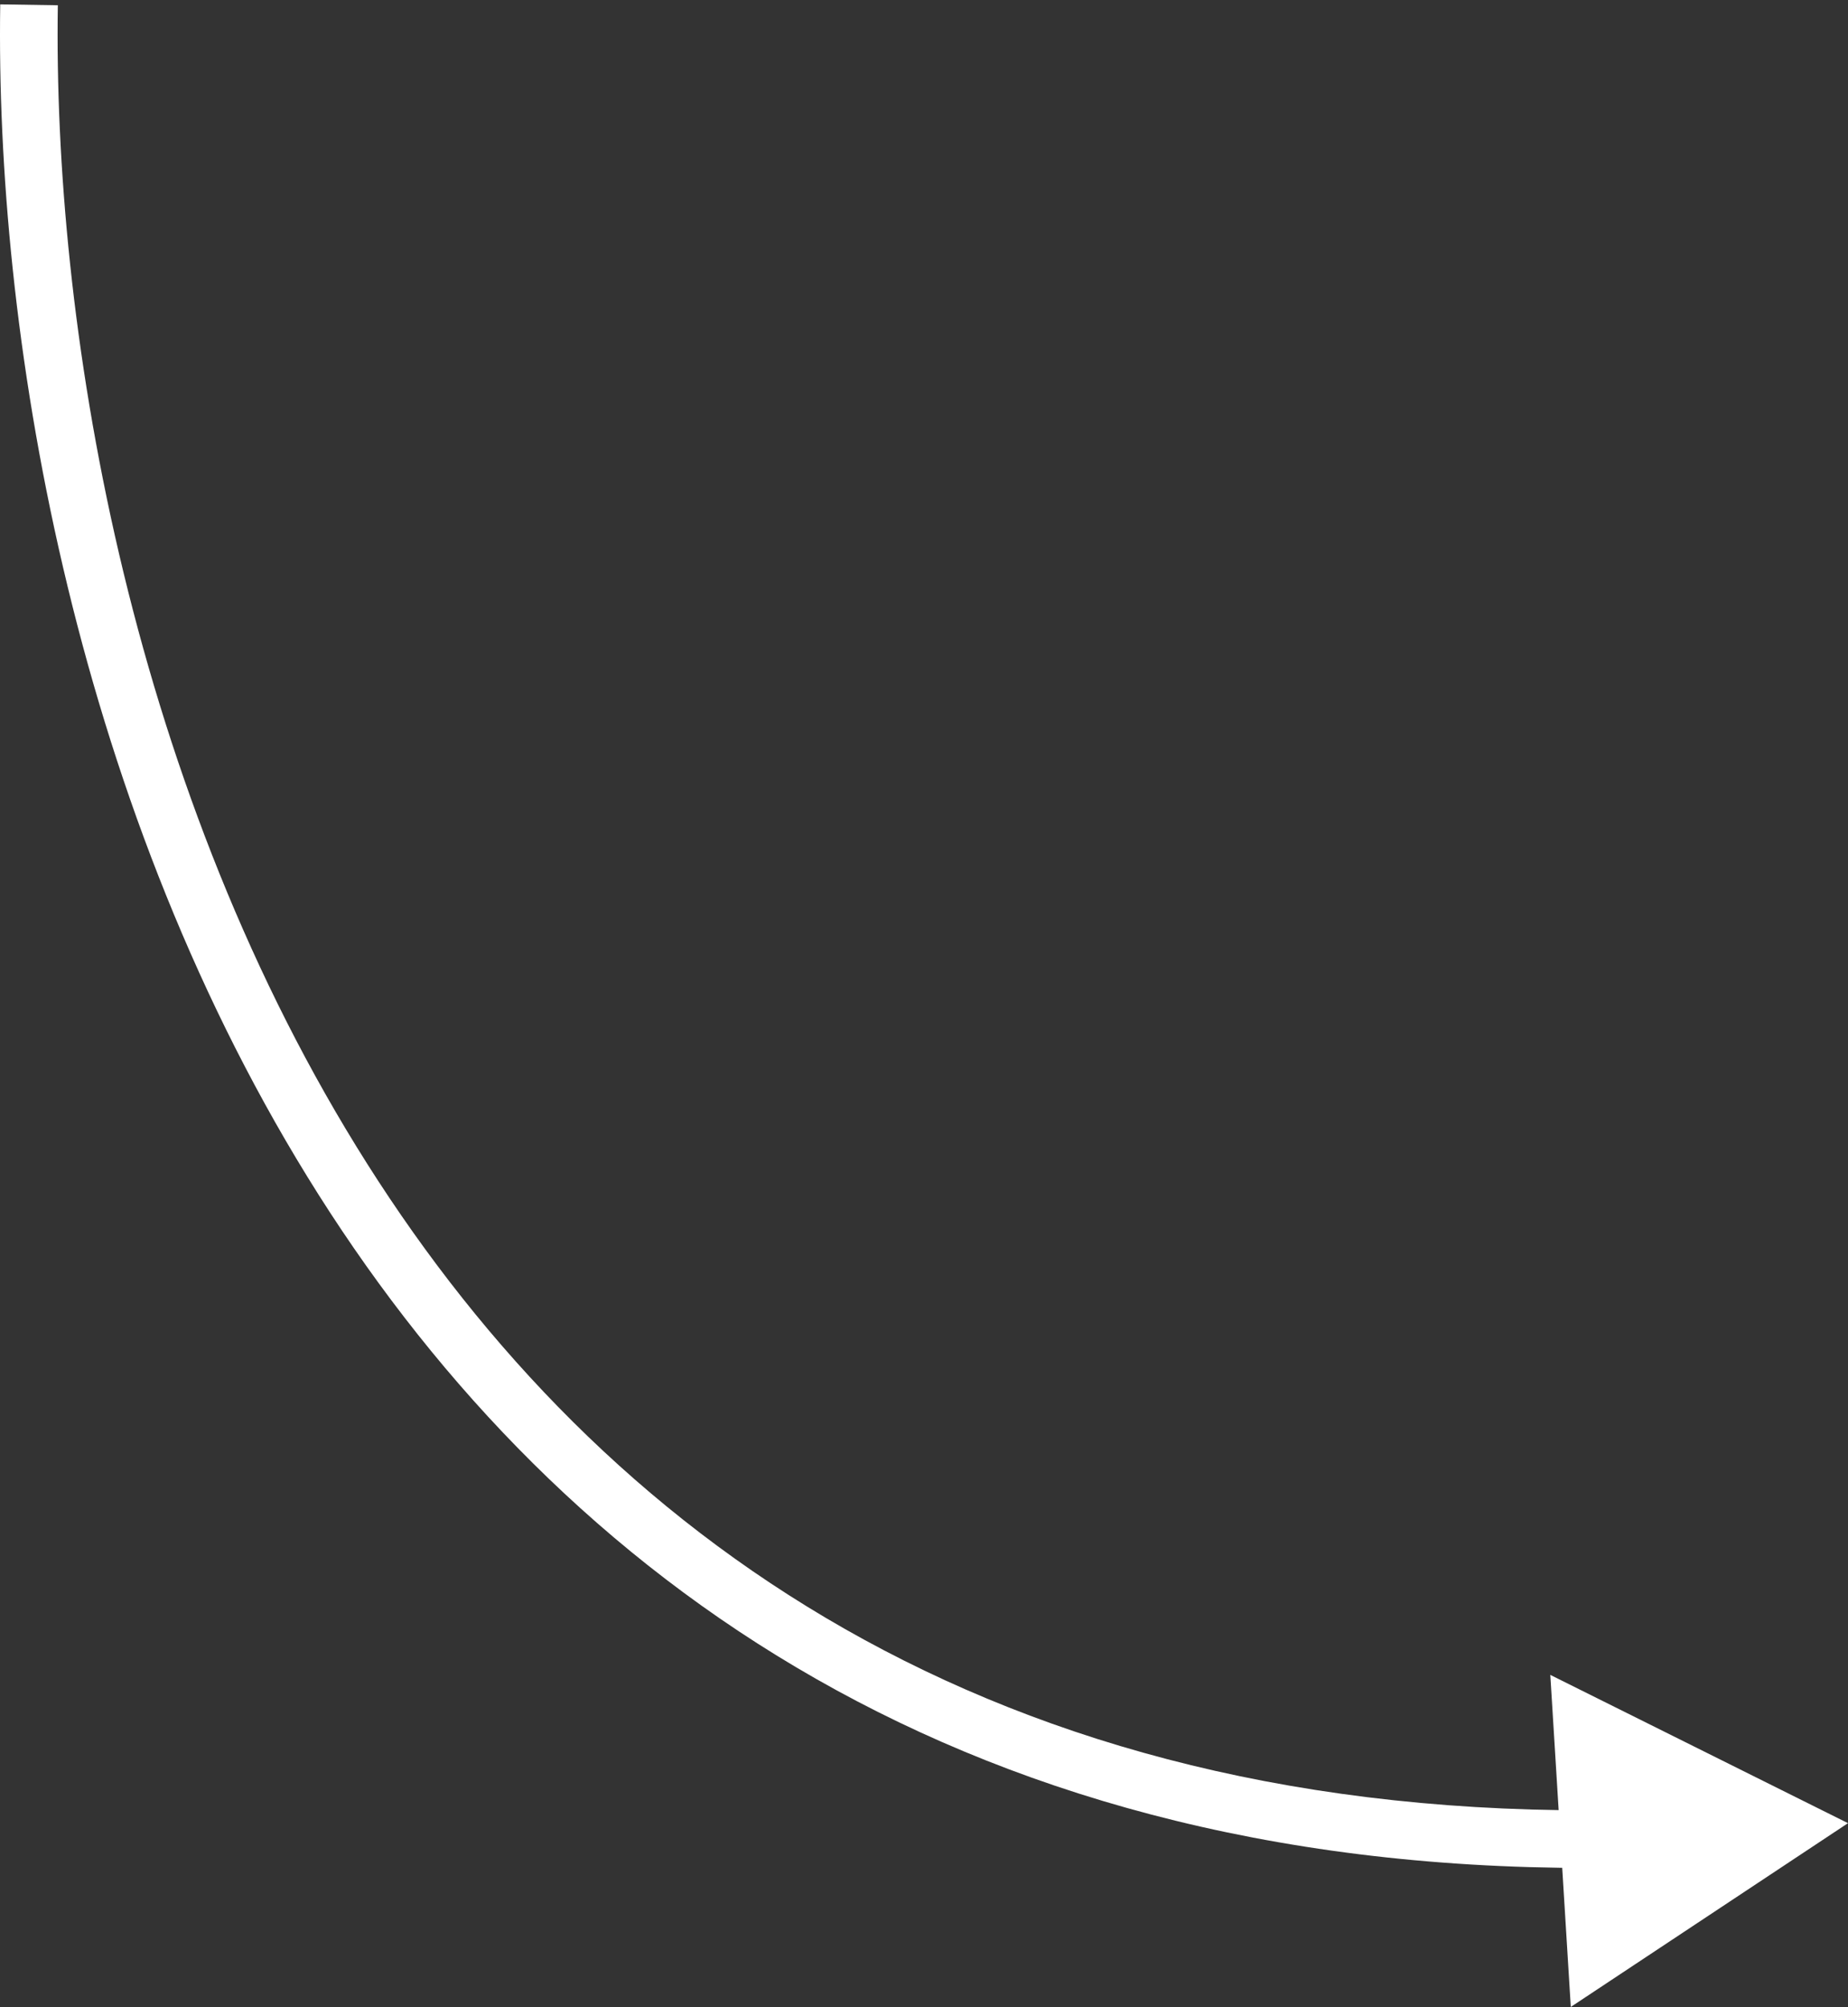 <?xml version="1.0" encoding="UTF-8"?> <svg xmlns="http://www.w3.org/2000/svg" width="385" height="418" viewBox="0 0 385 418" fill="none"><rect x="0" y="0" width="385" height="418" fill="#333333" stroke="none"/> <path d="M385 379.673L322.98 348.793L327.248 417.944L385 379.673ZM0.048 0.908C-0.987 68.113 14.647 164.895 64.036 245.059C113.634 325.563 197.239 389.143 331.095 389L331.082 377C201.853 377.138 121.915 316.127 74.252 238.765C26.38 161.063 11.036 66.704 12.046 1.092L0.048 0.908Z" fill="white"></path> </svg> 